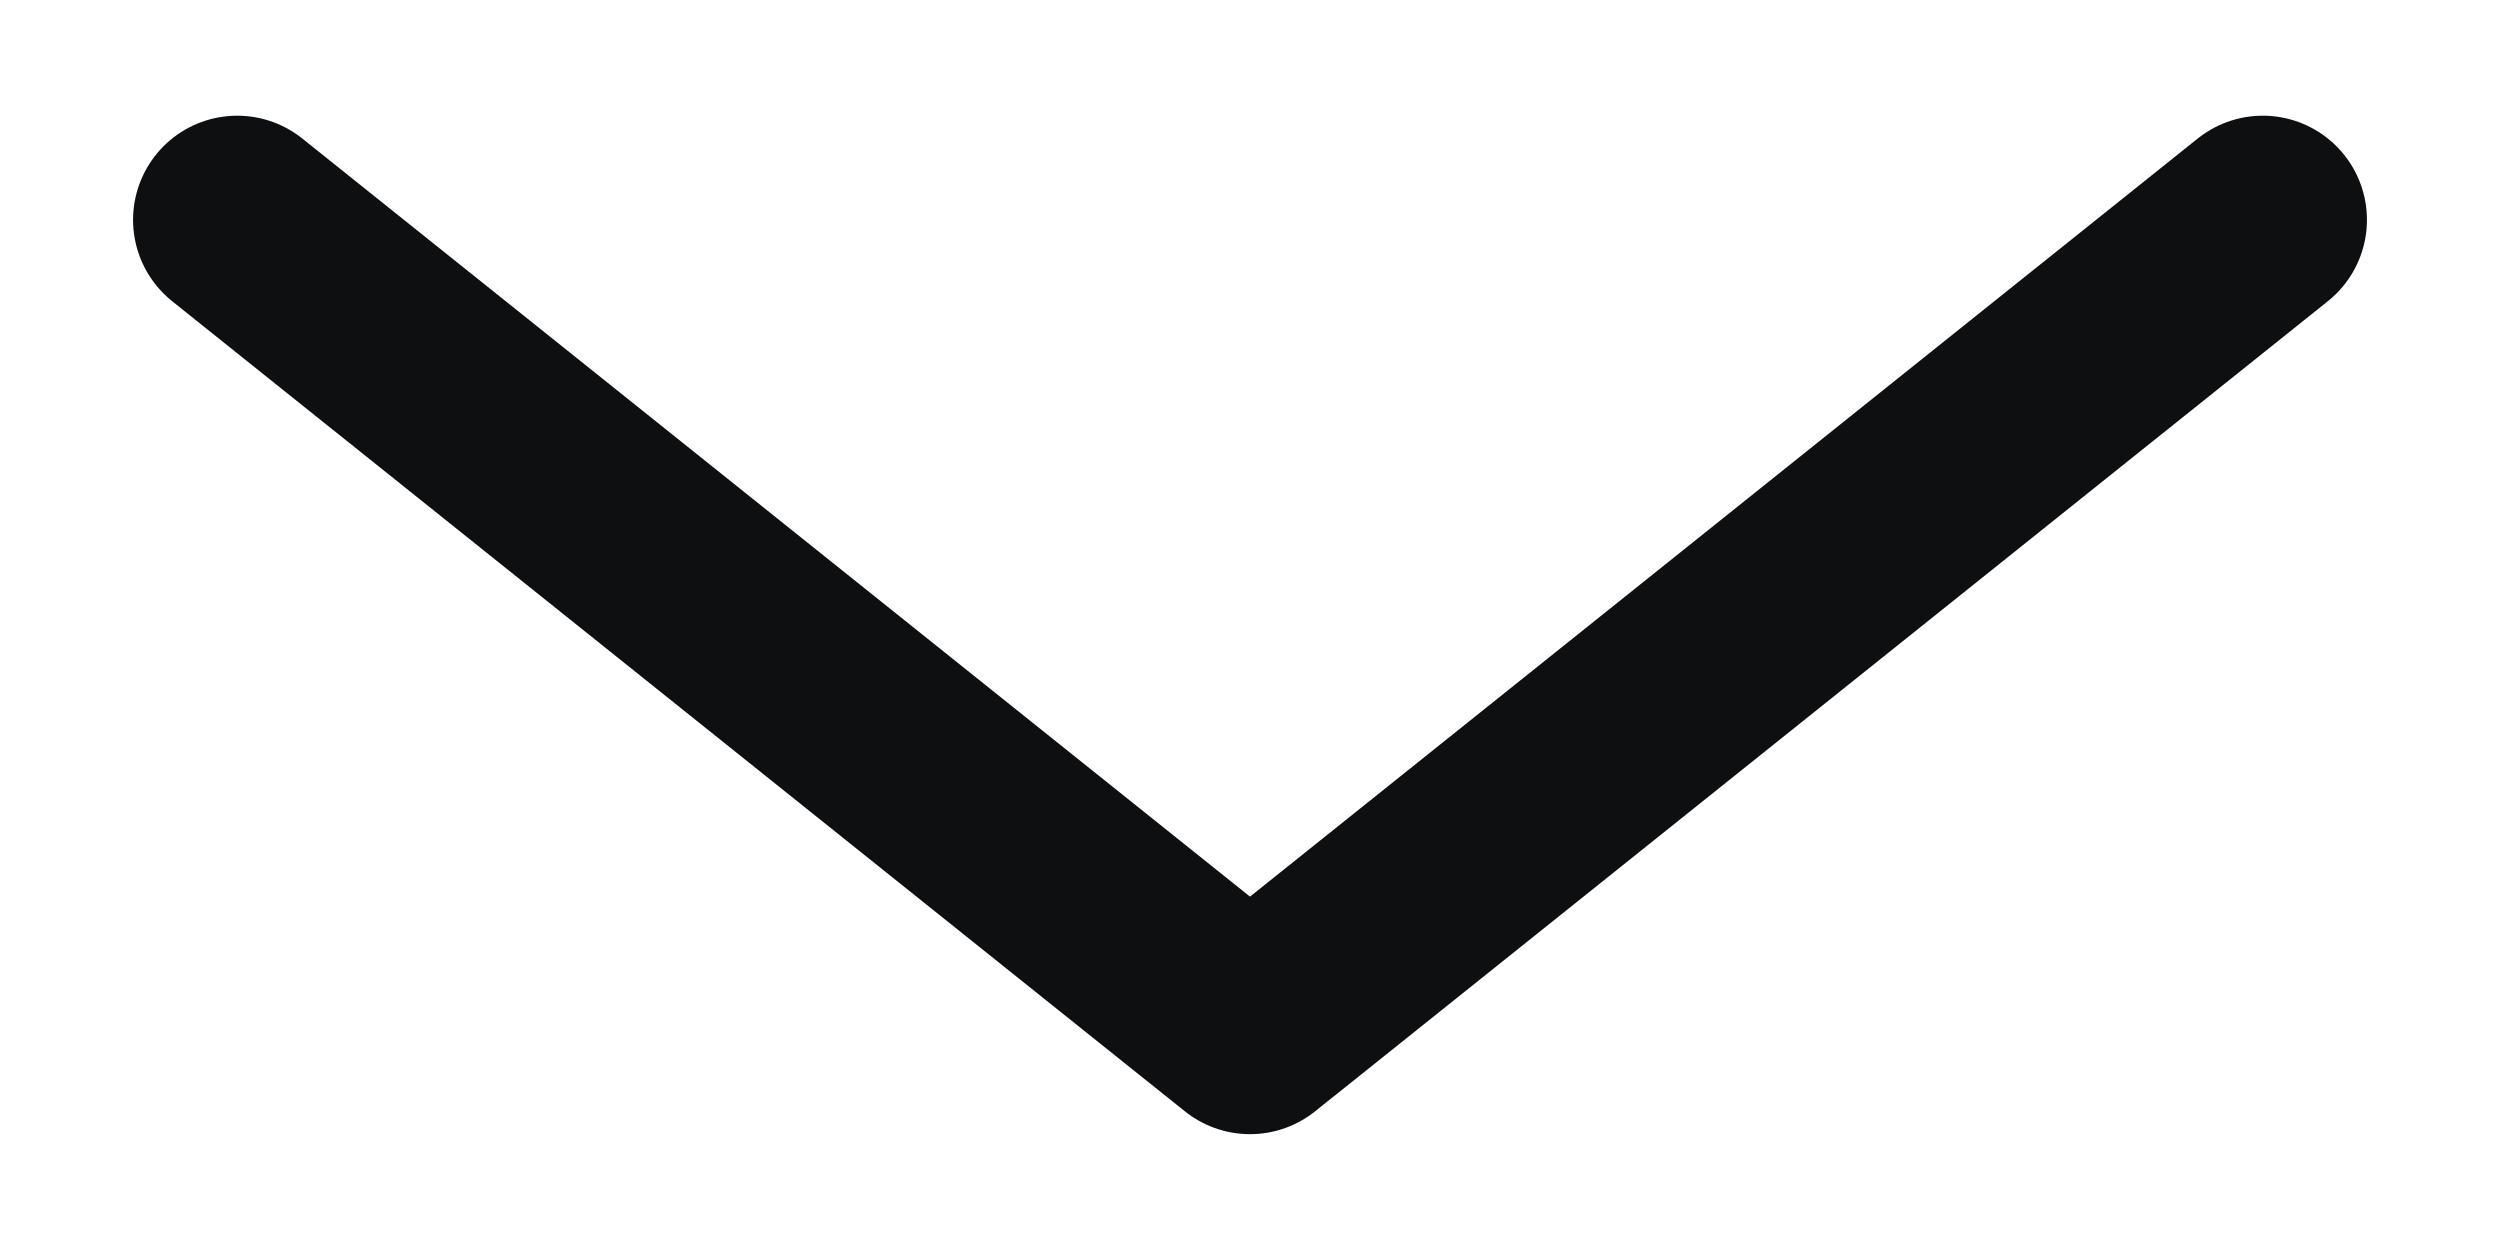 <svg width="18" height="9" viewBox="0 0 18 9" fill="none" xmlns="http://www.w3.org/2000/svg">
    <path d="M1.708 1.583L9 7.416L16.292 1.583" stroke="#0D0F11" stroke-width="1.5" stroke-linecap="round" stroke-linejoin="round"/>
</svg>
